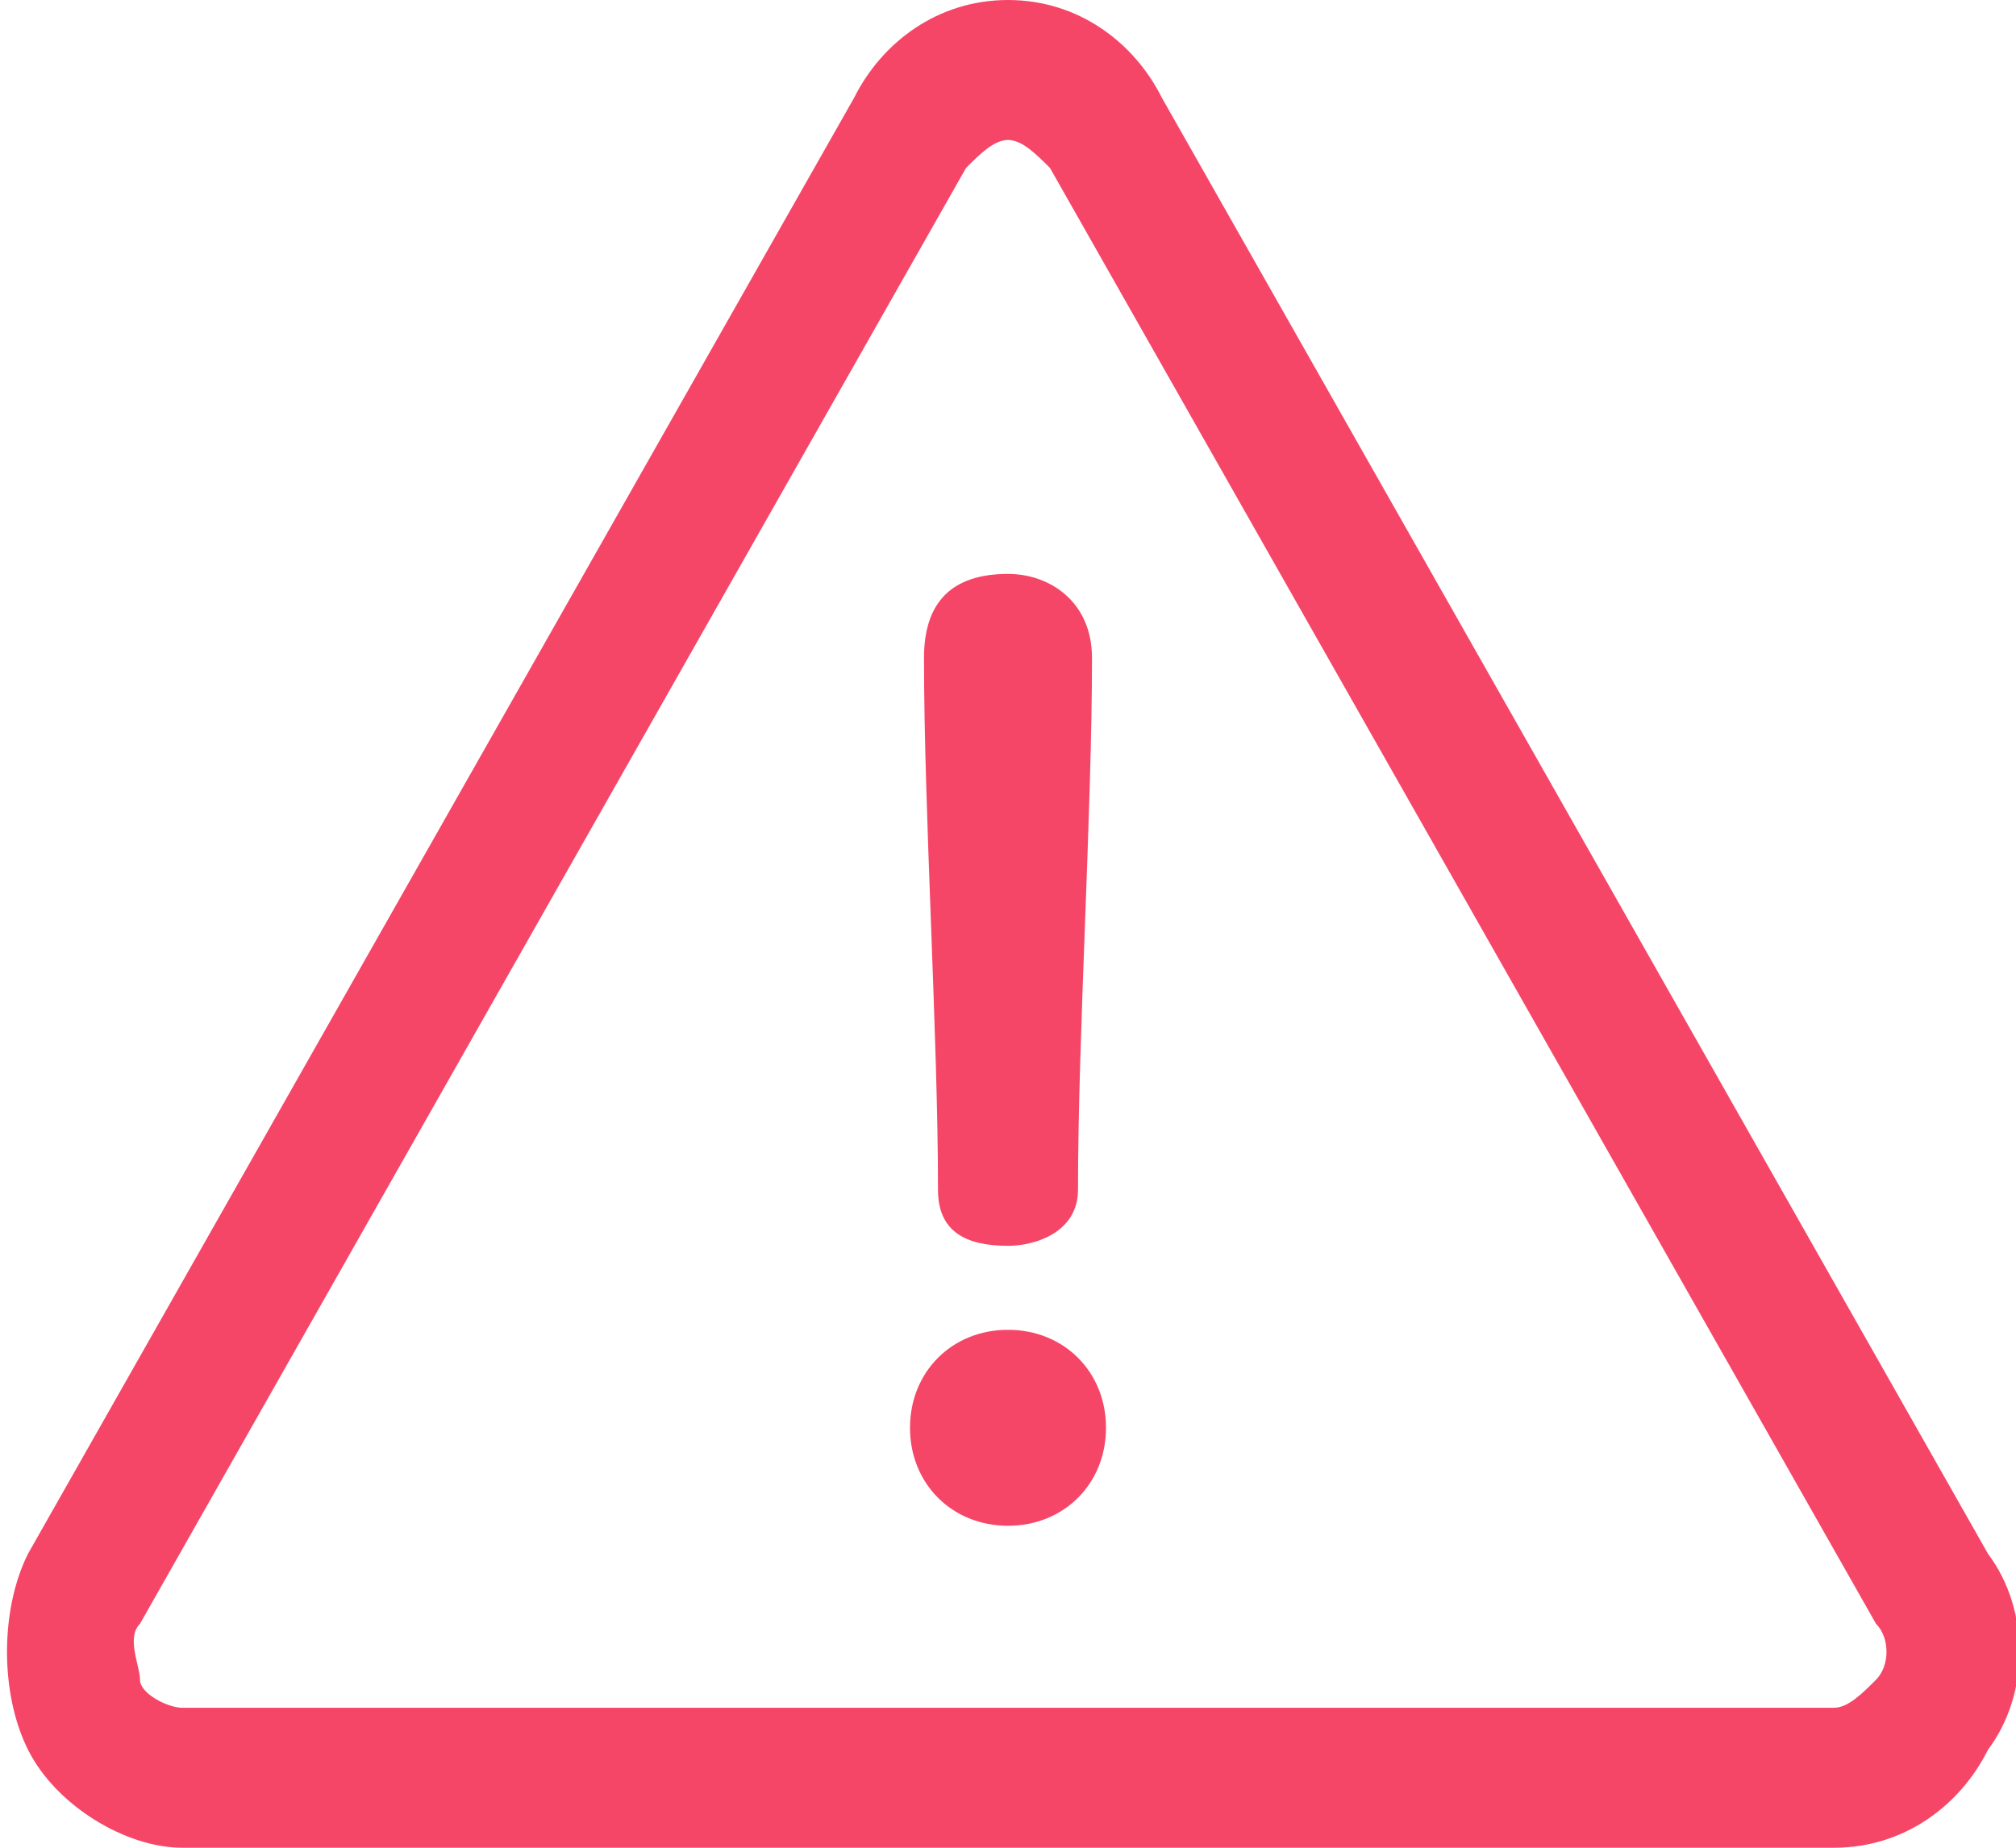 <?xml version="1.0" encoding="utf-8"?>
<!-- Generator: Adobe Illustrator 21.1.0, SVG Export Plug-In . SVG Version: 6.00 Build 0)  -->
<svg version="1.1" id="Layer_1" xmlns="http://www.w3.org/2000/svg" xmlns:xlink="http://www.w3.org/1999/xlink" x="0px" y="0px"
	 width="14.4px" height="13.2px" viewBox="0 0 14.4 13.2" style="enable-background:new 0 0 14.4 13.2;" xml:space="preserve">
<style type="text/css">
	.st0{fill:#F64668;}
</style>
<g>
	<path class="st0" d="M14.2,11.1L8.3,0.7C8.1,0.3,7.7,0,7.2,0S6.3,0.3,6.1,0.7L0.2,11.1c-0.2,0.4-0.2,1,0,1.4s0.7,0.7,1.1,0.7h11.8
		c0.5,0,0.9-0.3,1.1-0.7C14.5,12.1,14.5,11.5,14.2,11.1z M13.4,12c-0.1,0.1-0.2,0.2-0.3,0.2H1.3C1.2,12.2,1,12.1,1,12
		s-0.1-0.3,0-0.4L6.9,1.2C7,1.1,7.1,1,7.2,1s0.2,0.1,0.3,0.2l5.9,10.4C13.5,11.7,13.5,11.9,13.4,12z M7.2,8.9c0.2,0,0.5-0.1,0.5-0.4
		c0-1.1,0.1-2.7,0.1-3.8c0-0.4-0.3-0.6-0.6-0.6c-0.4,0-0.6,0.2-0.6,0.6c0,1.1,0.1,2.7,0.1,3.8C6.7,8.8,6.9,8.9,7.2,8.9z M7.2,9.5
		c-0.4,0-0.7,0.3-0.7,0.7s0.3,0.7,0.7,0.7c0.4,0,0.7-0.3,0.7-0.7C7.9,9.8,7.6,9.5,7.2,9.5z"/>
</g>
</svg>
